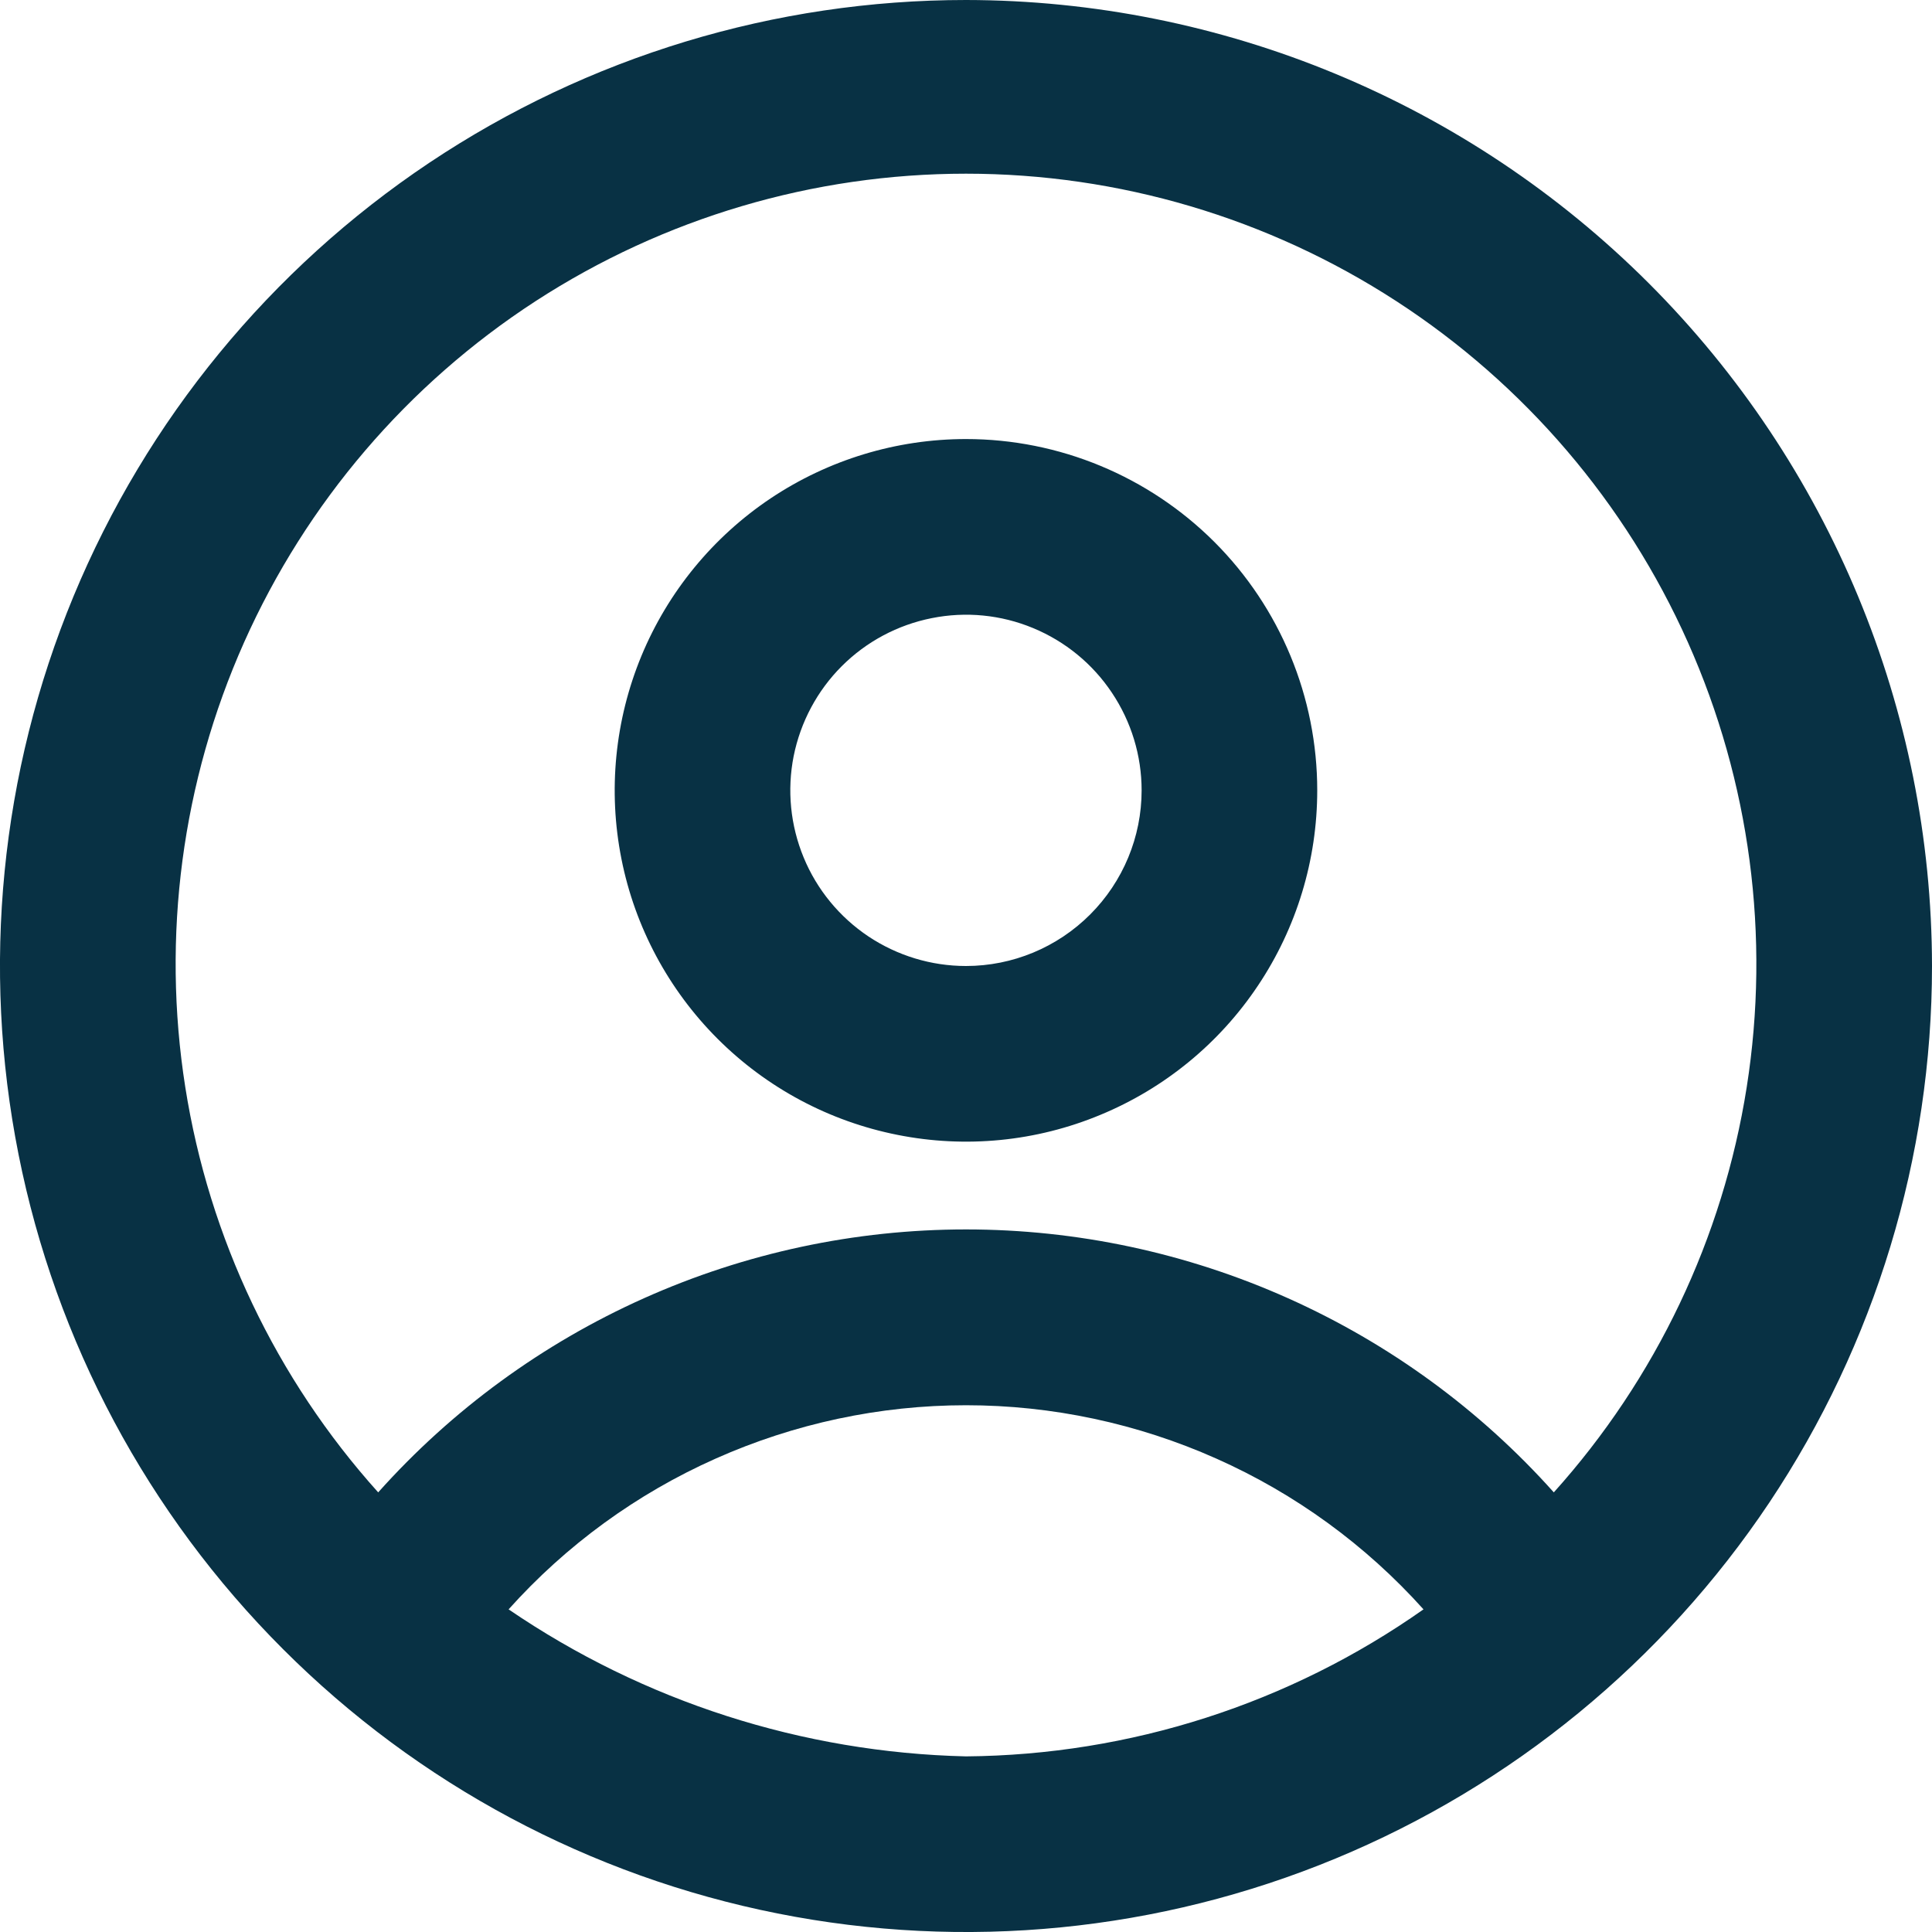 <svg width="20" height="20" viewBox="0 0 20 20" fill="none" xmlns="http://www.w3.org/2000/svg">
<path d="M10 0C8.022 0 6.089 0.586 4.444 1.685C2.8 2.784 1.518 4.346 0.761 6.173C0.004 8 -0.194 10.011 0.192 11.951C0.578 13.891 1.53 15.672 2.929 17.071C4.327 18.47 6.109 19.422 8.049 19.808C9.989 20.194 12 19.996 13.827 19.239C15.654 18.482 17.216 17.2 18.315 15.556C19.413 13.911 20 11.978 20 10C19.997 7.349 18.942 4.807 17.068 2.932C15.193 1.058 12.651 0.003 10 0ZM10 18.182C8.308 18.142 6.663 17.614 5.265 16.66C5.861 15.995 6.591 15.463 7.407 15.1C8.223 14.736 9.107 14.547 10 14.547C10.893 14.547 11.777 14.736 12.593 15.1C13.409 15.463 14.139 15.995 14.736 16.66C13.349 17.637 11.697 18.168 10 18.182ZM16.085 15.449C15.32 14.593 14.382 13.908 13.333 13.439C12.285 12.97 11.149 12.727 10 12.727C8.851 12.727 7.715 12.97 6.667 13.439C5.618 13.908 4.68 14.593 3.915 15.449C2.858 14.273 2.164 12.816 1.918 11.254C1.672 9.693 1.883 8.093 2.527 6.649C3.171 5.205 4.219 3.978 5.545 3.117C6.872 2.256 8.419 1.798 10 1.798C11.581 1.798 13.128 2.256 14.454 3.117C15.781 3.978 16.829 5.205 17.473 6.649C18.117 8.093 18.328 9.693 18.082 11.254C17.836 12.816 17.142 14.273 16.085 15.449Z" fill="#083144"/>
<path d="M10 4.545C9.28 4.545 8.577 4.759 7.979 5.158C7.381 5.558 6.915 6.126 6.64 6.79C6.365 7.455 6.293 8.186 6.433 8.891C6.573 9.597 6.92 10.245 7.428 10.753C7.937 11.262 8.585 11.608 9.29 11.748C9.996 11.889 10.727 11.817 11.391 11.541C12.056 11.266 12.624 10.8 13.023 10.202C13.423 9.604 13.636 8.901 13.636 8.182C13.636 7.217 13.253 6.292 12.571 5.61C11.889 4.929 10.964 4.545 10 4.545ZM10 10C9.64 10 9.289 9.893 8.99 9.694C8.691 9.494 8.457 9.21 8.32 8.878C8.182 8.545 8.146 8.18 8.216 7.827C8.287 7.474 8.46 7.15 8.714 6.896C8.968 6.642 9.292 6.469 9.645 6.399C9.998 6.328 10.363 6.364 10.695 6.502C11.028 6.64 11.312 6.873 11.511 7.172C11.711 7.471 11.818 7.822 11.818 8.182C11.818 8.664 11.626 9.126 11.285 9.467C10.944 9.808 10.482 10 10 10Z" fill="#083144"/>
</svg>
